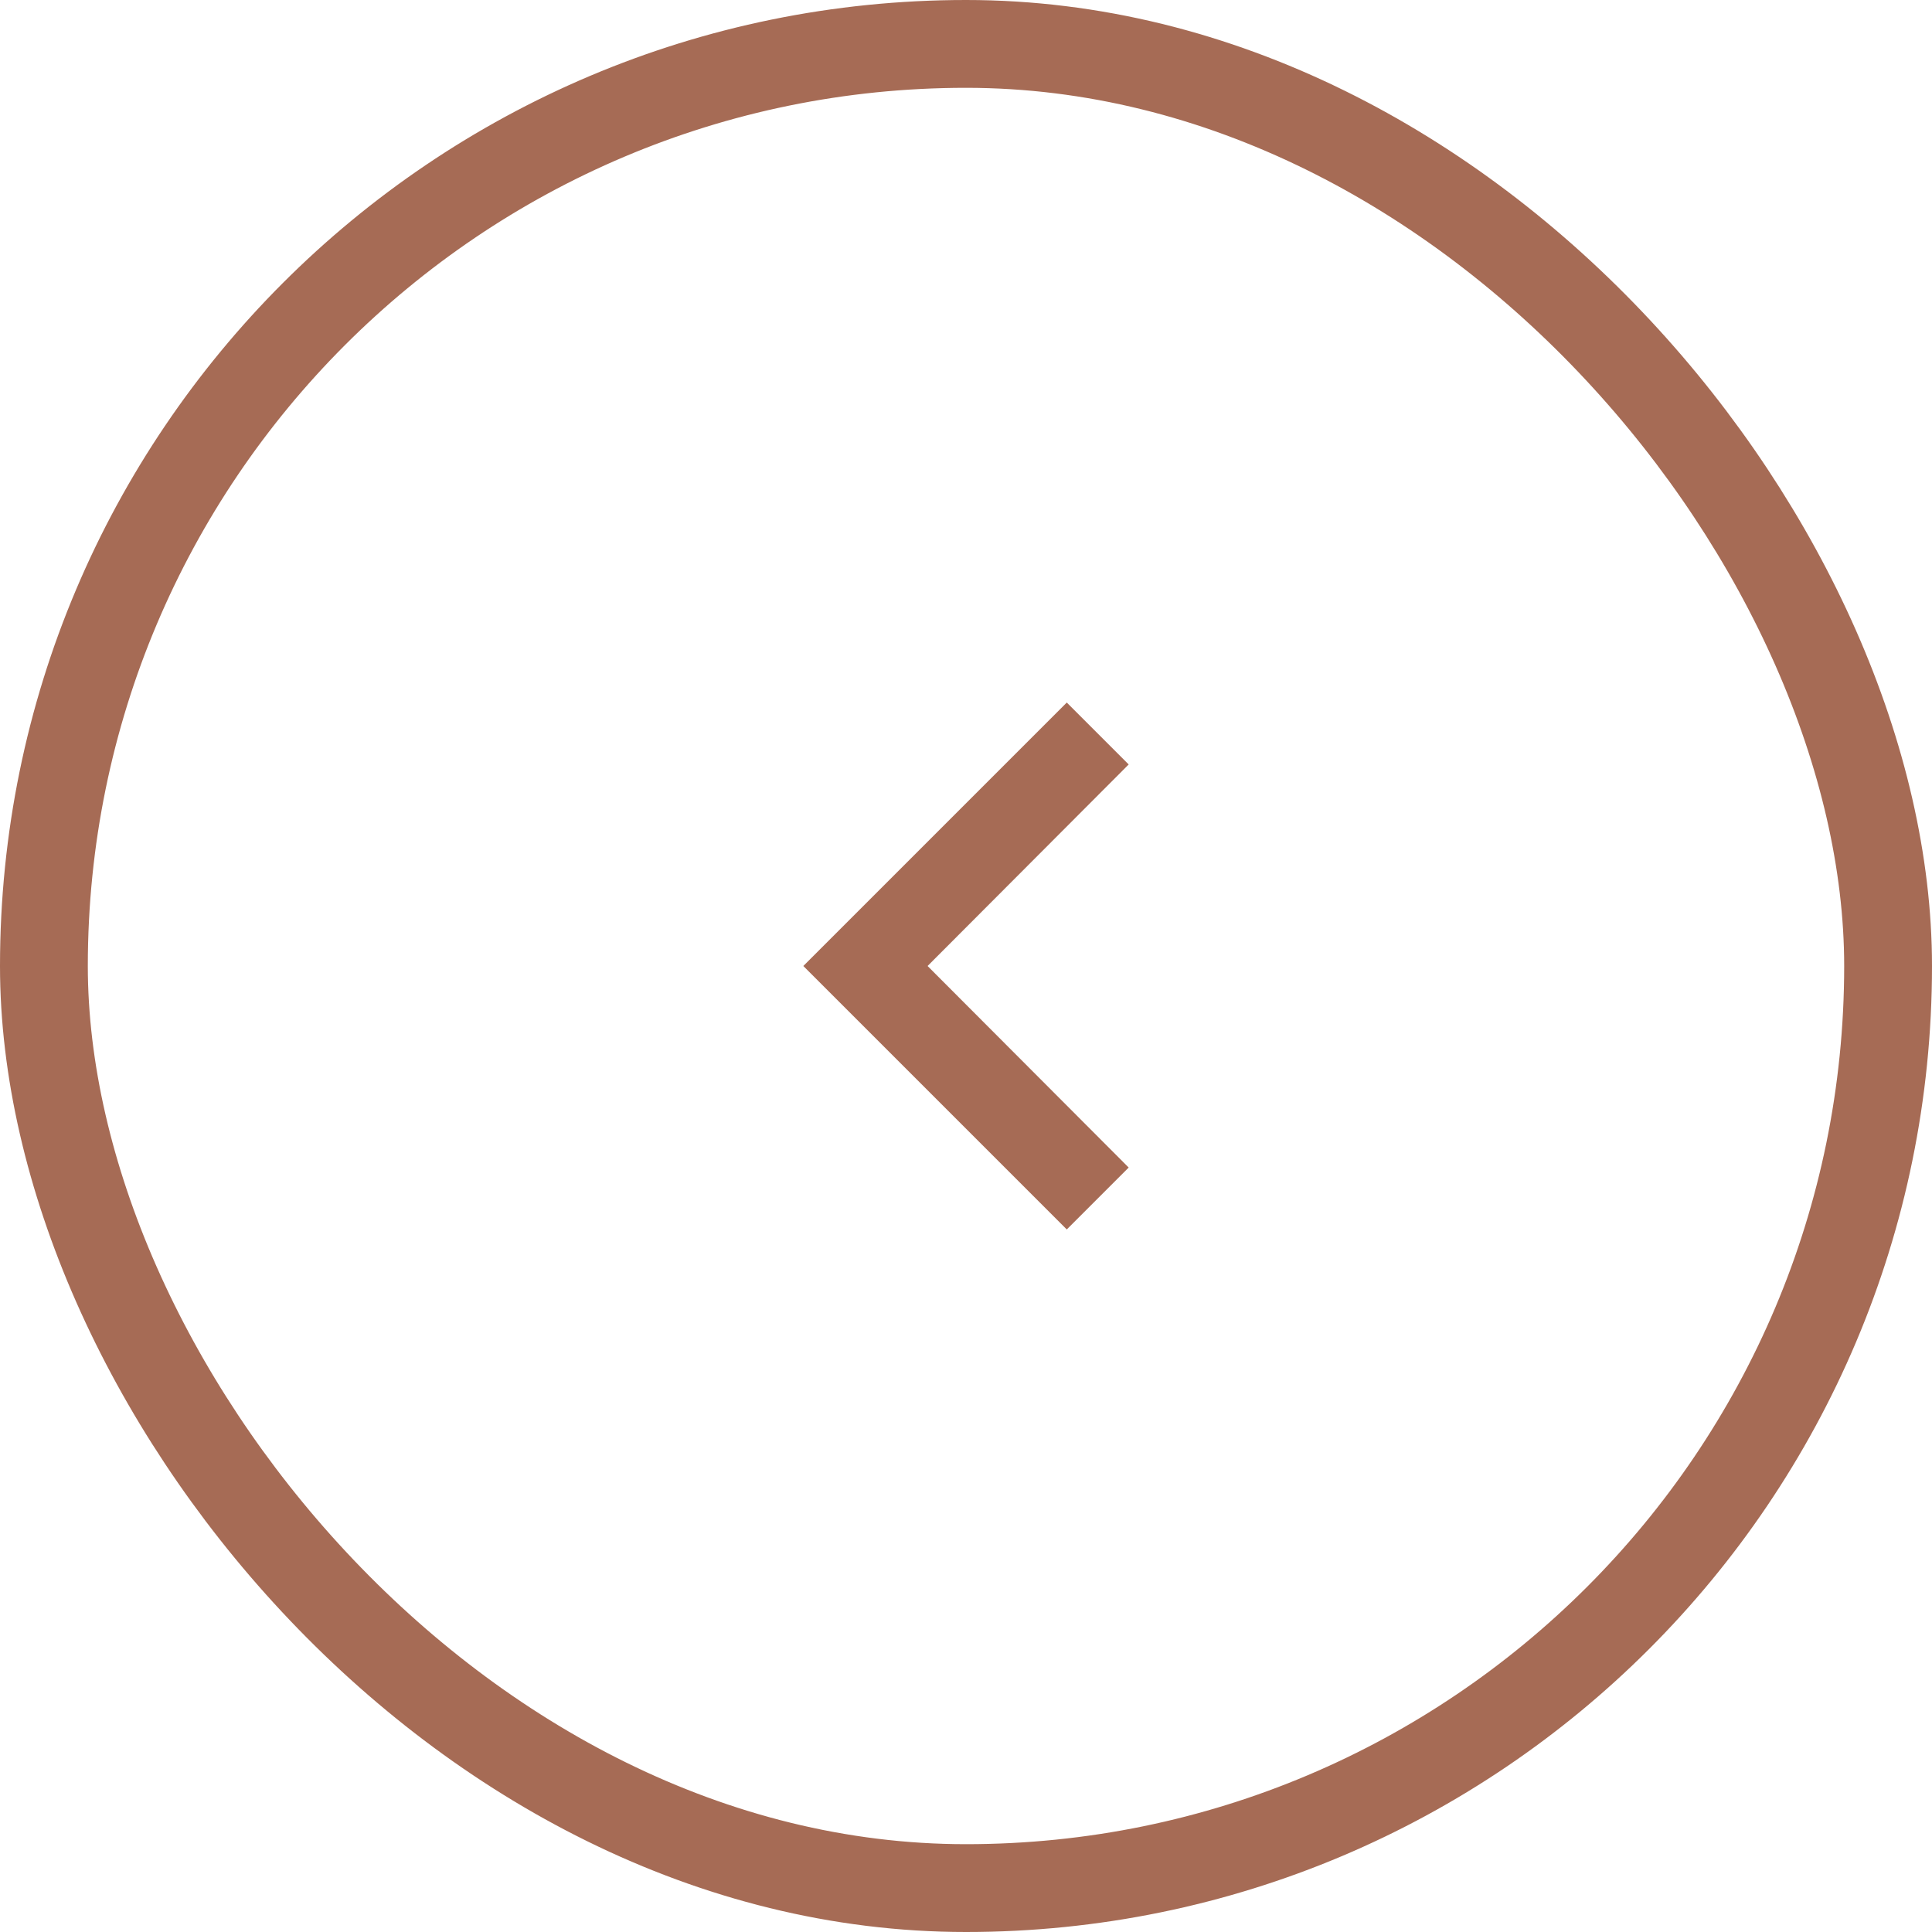 <?xml version="1.0" encoding="UTF-8"?>
<svg xmlns="http://www.w3.org/2000/svg" width="44" height="44" viewBox="0 0 44 44" fill="none">
  <path d="M24.295 28L25.705 26.59L21.125 22L25.705 17.41L24.295 16L18.295 22L24.295 28Z" fill="#A66B55"></path>
  <rect x="1" y="1" width="42" height="42" rx="21" stroke="#A66B55" stroke-width="2"></rect>
</svg>
